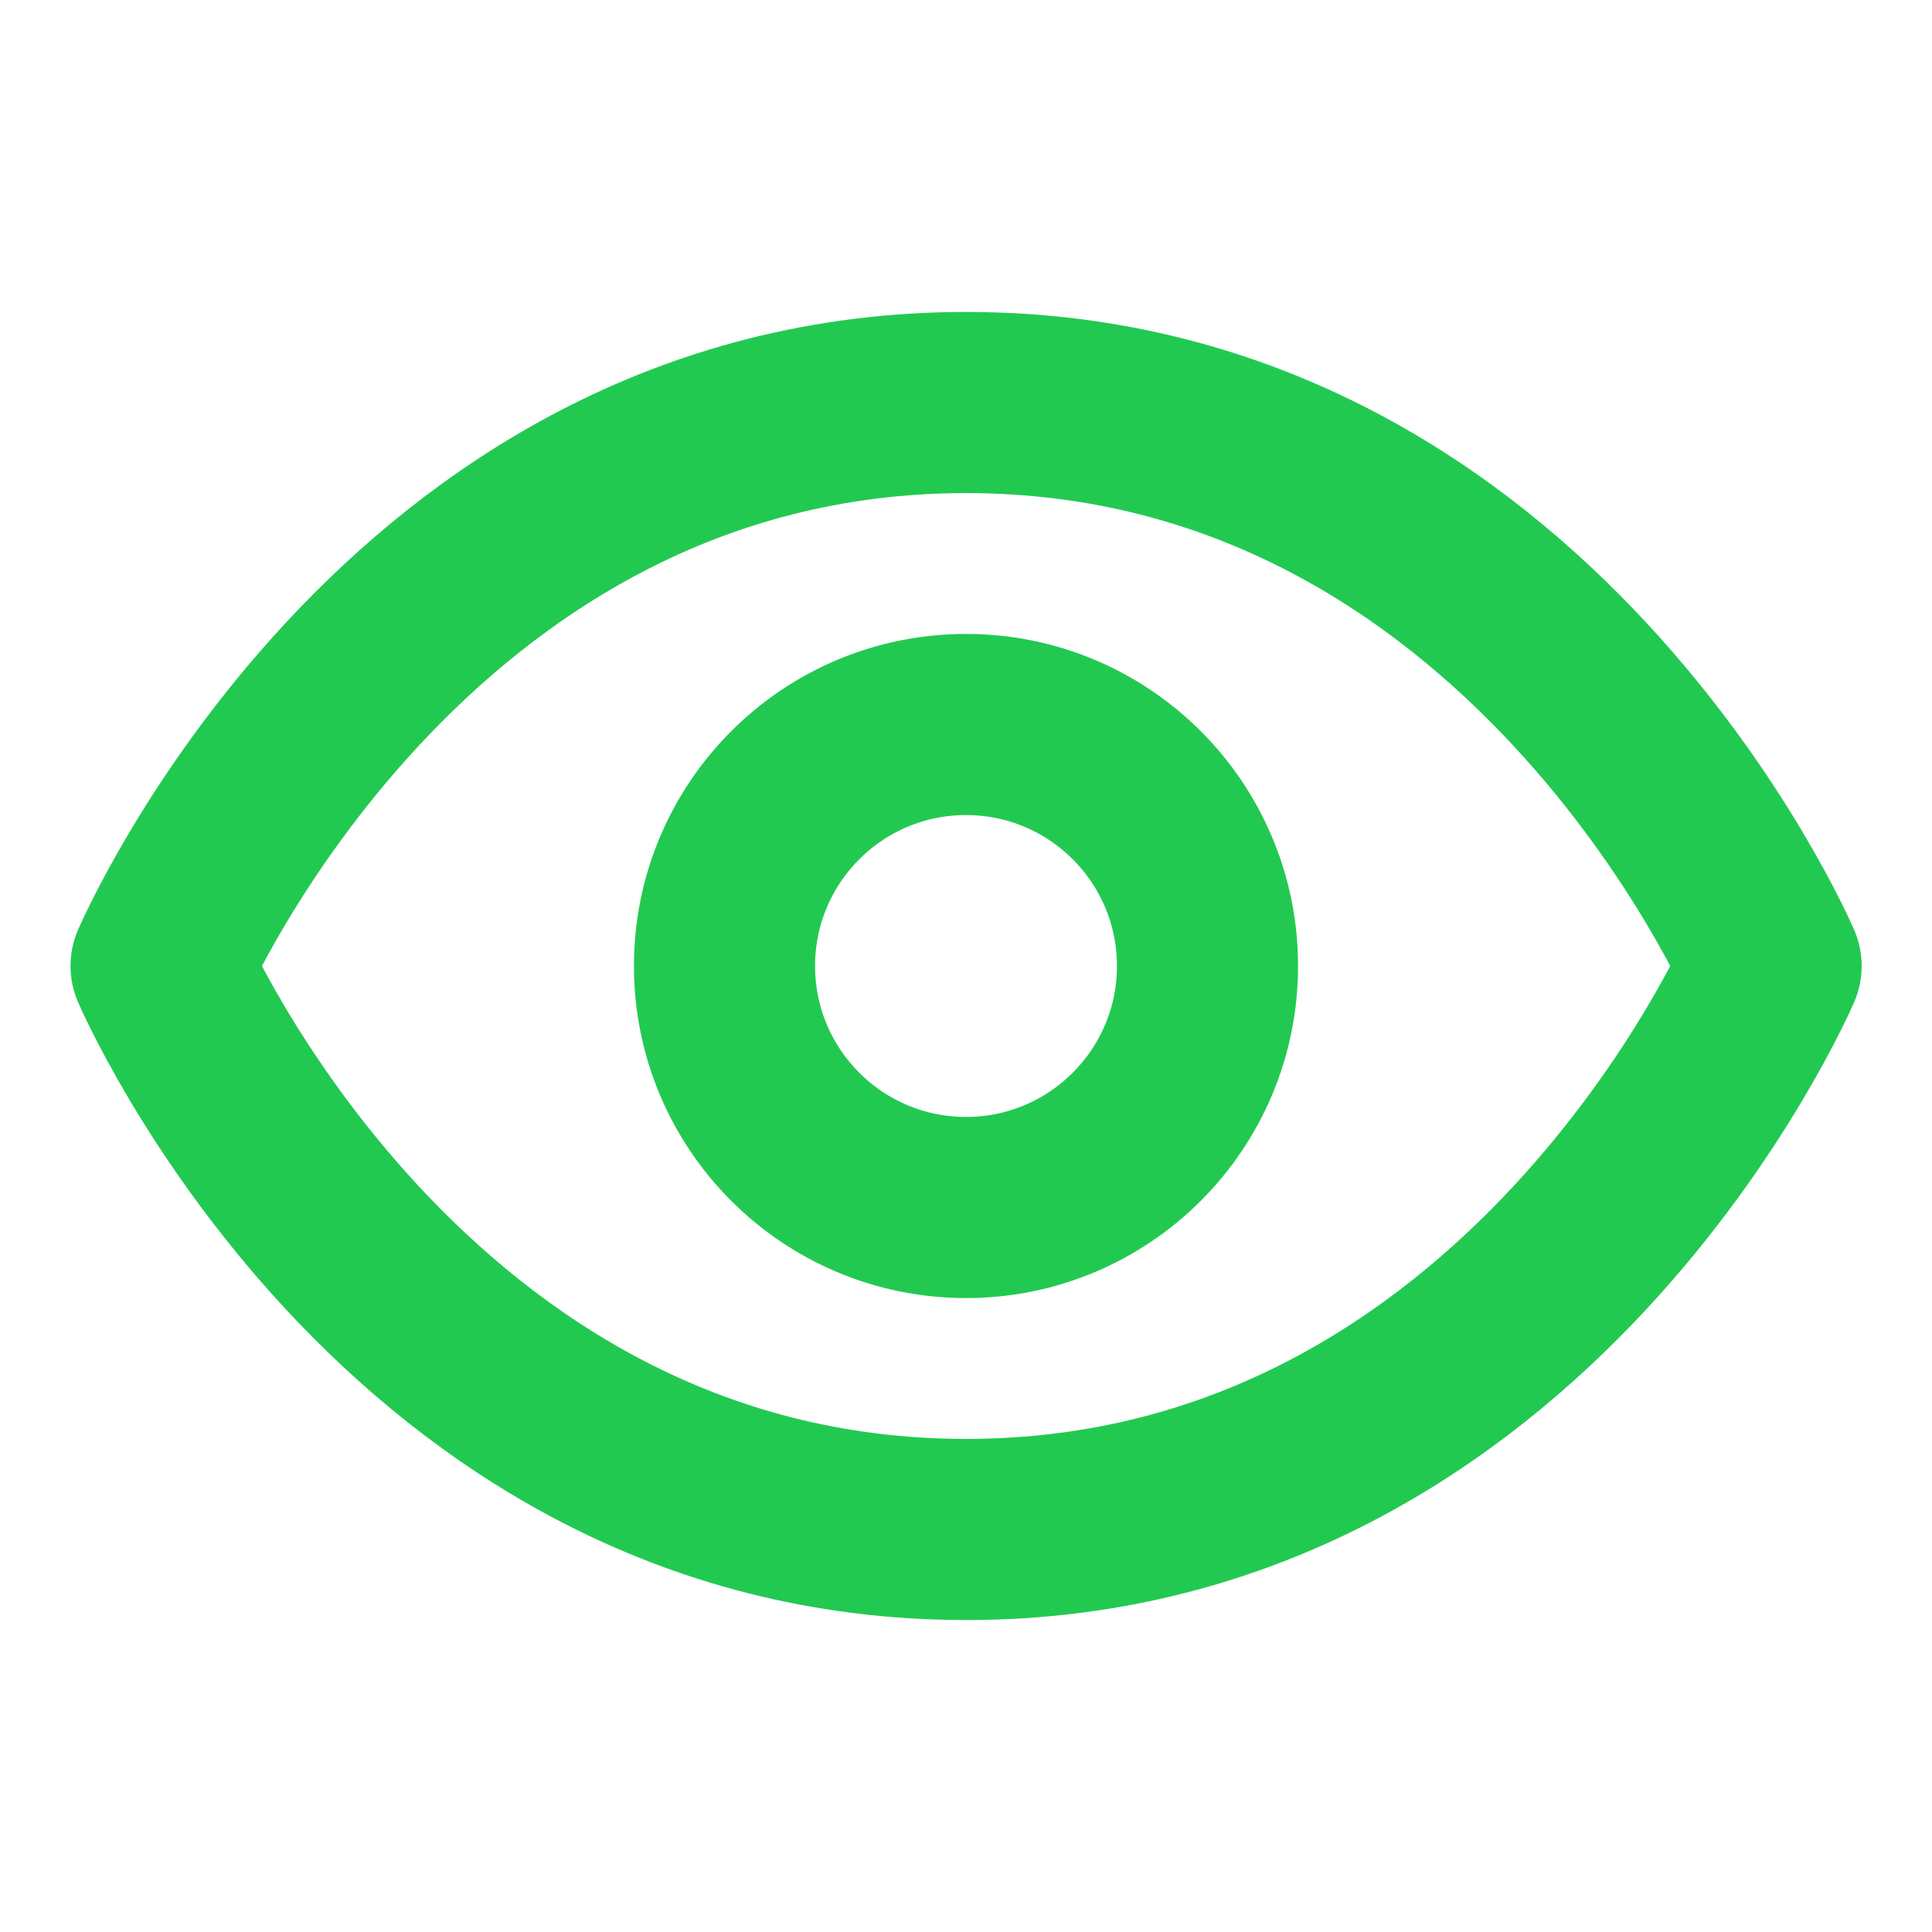 <?xml version="1.0" encoding="UTF-8"?> <svg xmlns="http://www.w3.org/2000/svg" width="32" height="32" viewBox="0 0 32 32" fill="none"> <path d="M2.668 16C2.668 16 6.668 6.667 16.001 6.667C25.335 6.667 29.335 16 29.335 16C29.335 16 25.335 25.333 16.001 25.333C6.668 25.333 2.668 16 2.668 16Z" stroke="#22C951" stroke-width="3" stroke-linecap="round" stroke-linejoin="round"></path> <path d="M16 20C18.209 20 20 18.209 20 16C20 13.791 18.209 12 16 12C13.791 12 12 13.791 12 16C12 18.209 13.791 20 16 20Z" stroke="#22C951" stroke-width="3" stroke-linecap="round" stroke-linejoin="round"></path> </svg> 